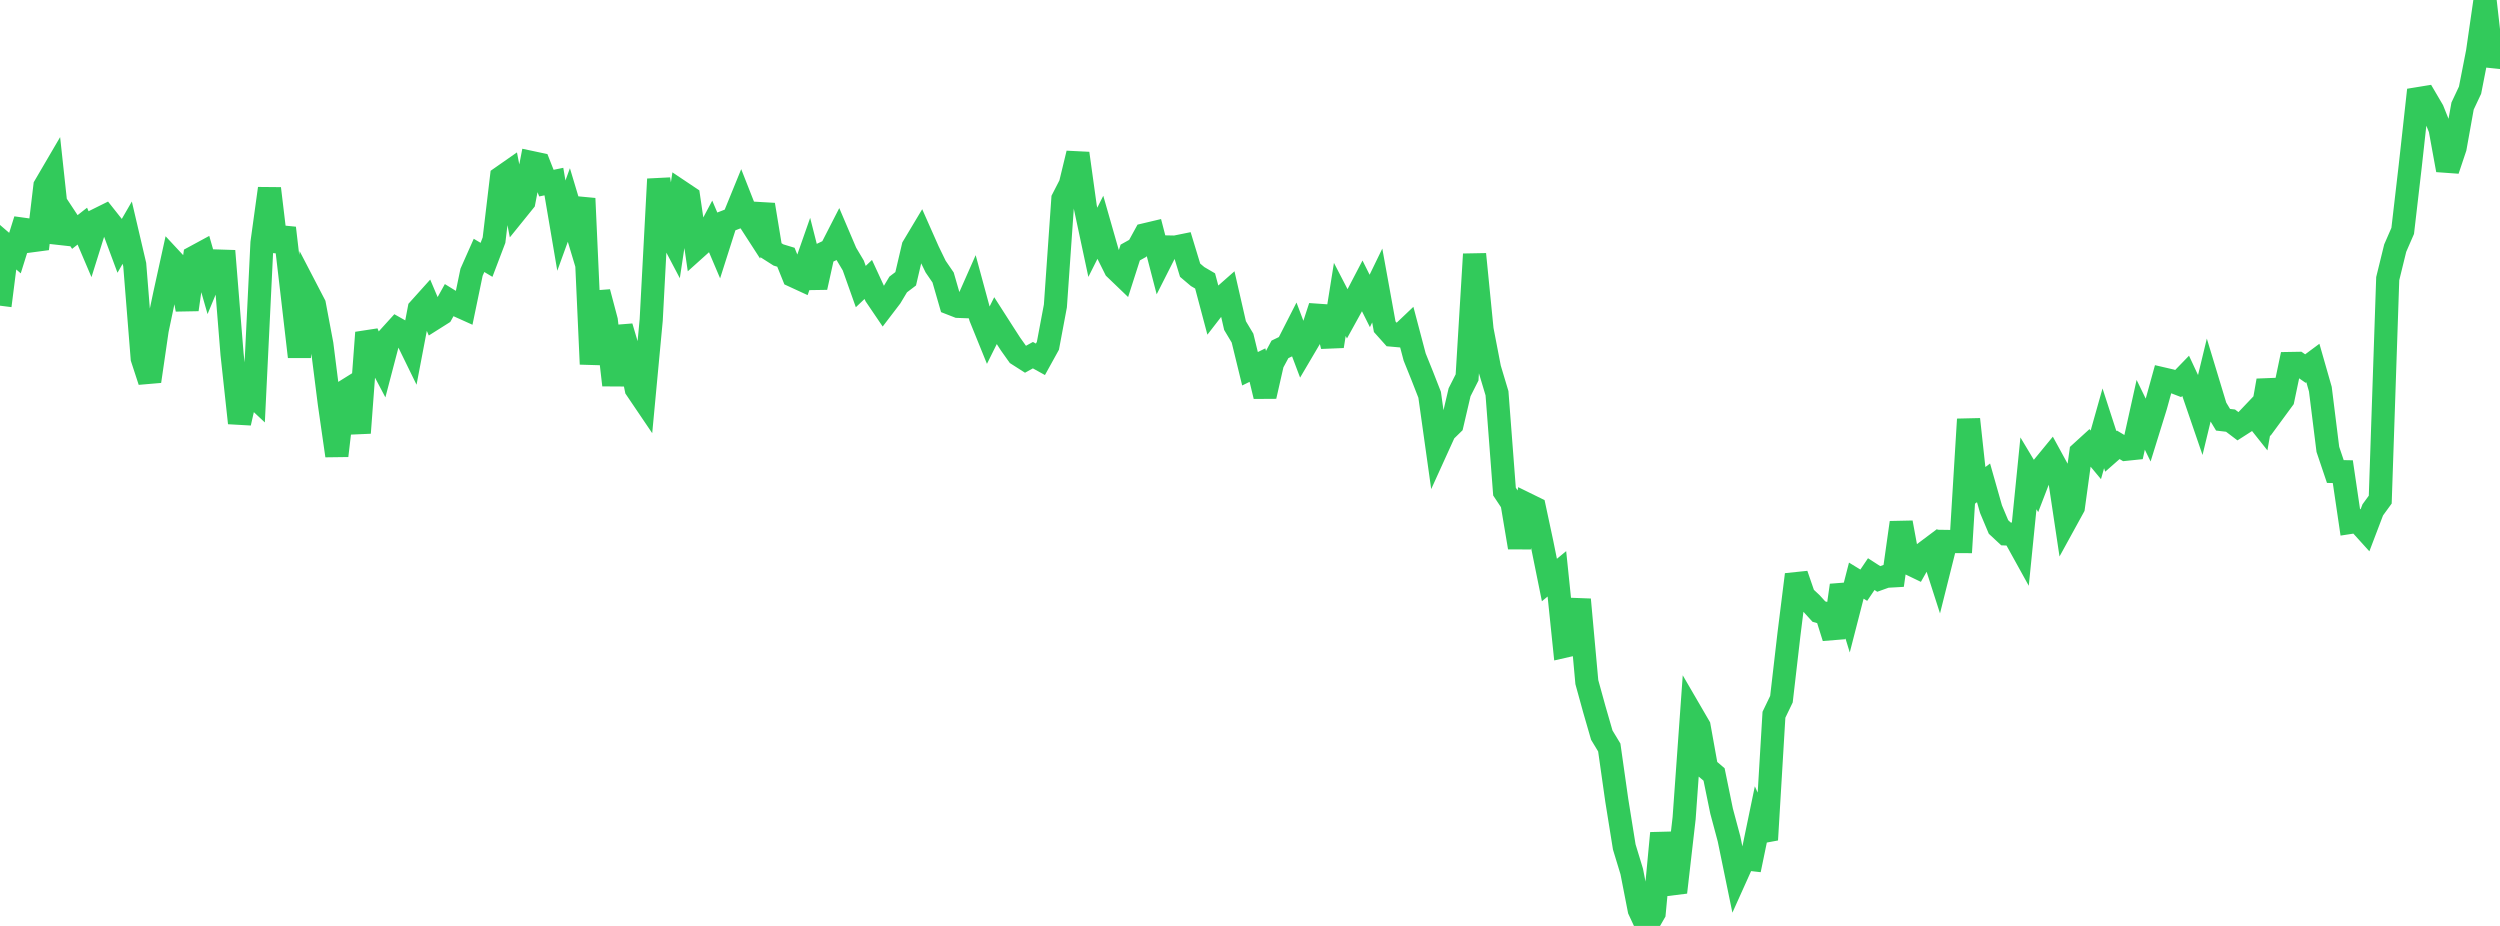 <?xml version="1.0" standalone="no"?>
<!DOCTYPE svg PUBLIC "-//W3C//DTD SVG 1.1//EN" "http://www.w3.org/Graphics/SVG/1.1/DTD/svg11.dtd">

<svg width="135" height="50" viewBox="0 0 135 50" preserveAspectRatio="none" 
  xmlns="http://www.w3.org/2000/svg"
  xmlns:xlink="http://www.w3.org/1999/xlink">


<polyline points="0.0, 16.507 0.404, 13.319 0.808, 13.667 1.213, 12.374 1.617, 12.43 2.021, 13.434 2.425, 10.046 2.829, 9.355 3.234, 13.1 3.638, 11.915 4.042, 12.528 4.446, 12.211 4.85, 13.16 5.254, 11.87 5.659, 11.669 6.063, 12.179 6.467, 13.265 6.871, 12.564 7.275, 14.291 7.68, 19.352 8.084, 20.588 8.488, 17.817 8.892, 15.894 9.296, 14.055 9.701, 14.49 10.105, 16.716 10.509, 13.878 10.913, 13.659 11.317, 15.07 11.722, 14.095 12.126, 14.108 12.53, 19.116 12.934, 22.841 13.338, 21.054 13.743, 21.433 14.147, 13.112 14.551, 10.18 14.955, 13.552 15.359, 12.314 15.763, 15.771 16.168, 19.265 16.572, 15.671 16.976, 16.448 17.38, 18.593 17.784, 21.79 18.189, 24.607 18.593, 21.155 18.997, 20.903 19.401, 23.375 19.805, 17.963 20.21, 18.977 20.614, 19.744 21.018, 18.202 21.422, 17.757 21.826, 17.985 22.231, 18.814 22.635, 16.694 23.039, 16.245 23.443, 17.197 23.847, 16.942 24.251, 16.215 24.656, 16.465 25.06, 16.647 25.464, 14.701 25.868, 13.791 26.272, 14.032 26.677, 12.966 27.081, 9.574 27.485, 9.292 27.889, 11.38 28.293, 10.88 28.698, 8.776 29.102, 8.862 29.506, 9.889 29.91, 9.805 30.314, 12.184 30.719, 11.069 31.123, 12.414 31.527, 10.718 31.931, 19.663 32.335, 15.778 32.74, 17.308 33.144, 20.793 33.548, 17.643 33.952, 19.009 34.356, 21 34.76, 21.597 35.165, 17.281 35.569, 9.673 35.973, 12.279 36.377, 13.047 36.781, 10.374 37.186, 10.645 37.59, 13.406 37.994, 13.043 38.398, 12.283 38.802, 13.234 39.207, 11.963 39.611, 11.806 40.015, 10.815 40.419, 11.842 40.823, 12.467 41.228, 11.055 41.632, 13.511 42.036, 13.768 42.44, 13.891 42.844, 14.894 43.249, 15.081 43.653, 13.927 44.057, 15.517 44.461, 13.691 44.865, 13.498 45.269, 12.709 45.674, 13.659 46.078, 14.338 46.482, 15.475 46.886, 15.091 47.29, 15.967 47.695, 16.564 48.099, 16.035 48.503, 15.361 48.907, 15.054 49.311, 13.33 49.716, 12.653 50.12, 13.565 50.524, 14.396 50.928, 14.985 51.332, 16.385 51.737, 16.543 52.141, 16.558 52.545, 15.644 52.949, 17.132 53.353, 18.128 53.757, 17.315 54.162, 17.947 54.566, 18.574 54.97, 19.143 55.374, 19.401 55.778, 19.179 56.183, 19.403 56.587, 18.672 56.991, 16.521 57.395, 10.744 57.799, 9.957 58.204, 8.283 58.608, 11.192 59.012, 13.085 59.416, 12.282 59.82, 13.695 60.225, 14.508 60.629, 14.896 61.033, 13.636 61.437, 13.411 61.841, 12.674 62.246, 12.578 62.65, 14.135 63.054, 13.336 63.458, 13.344 63.862, 13.262 64.266, 14.591 64.671, 14.934 65.075, 15.17 65.479, 16.69 65.883, 16.168 66.287, 15.812 66.692, 17.582 67.096, 18.258 67.5, 19.913 67.904, 19.715 68.308, 21.398 68.713, 19.617 69.117, 18.867 69.521, 18.671 69.925, 17.879 70.329, 18.95 70.734, 18.263 71.138, 17.022 71.542, 17.05 71.946, 18.695 72.35, 16.169 72.754, 16.95 73.159, 16.216 73.563, 15.442 73.967, 16.251 74.371, 15.418 74.775, 17.644 75.18, 18.097 75.584, 18.133 75.988, 17.749 76.392, 19.28 76.796, 20.282 77.201, 21.318 77.605, 24.196 78.009, 23.307 78.413, 22.912 78.817, 21.182 79.222, 20.38 79.626, 13.727 80.03, 17.797 80.434, 19.89 80.838, 21.236 81.243, 26.547 81.647, 27.155 82.051, 29.564 82.455, 27.234 82.859, 27.432 83.263, 29.322 83.668, 31.321 84.072, 30.987 84.476, 34.898 84.88, 34.806 85.284, 32.376 85.689, 36.833 86.093, 38.299 86.497, 39.697 86.901, 40.365 87.305, 43.212 87.71, 45.734 88.114, 47.062 88.518, 49.131 88.922, 50.0 89.326, 49.299 89.731, 44.99 90.135, 47.746 90.539, 47.696 90.943, 44.181 91.347, 38.533 91.751, 39.228 92.156, 41.477 92.56, 41.821 92.964, 43.793 93.368, 45.302 93.772, 47.267 94.177, 46.367 94.581, 46.413 94.985, 44.461 95.389, 45.348 95.793, 38.596 96.198, 37.755 96.602, 34.264 97.006, 31.028 97.41, 32.201 97.814, 32.579 98.219, 33.025 98.623, 33.142 99.027, 34.429 99.431, 31.609 99.835, 32.928 100.24, 31.354 100.644, 31.601 101.048, 31.002 101.452, 31.263 101.856, 31.118 102.26, 31.095 102.665, 28.22 103.069, 30.409 103.473, 30.604 103.877, 29.893 104.281, 29.59 104.686, 30.85 105.09, 29.238 105.494, 29.244 105.898, 29.245 106.302, 22.642 106.707, 26.376 107.111, 26.074 107.515, 27.496 107.919, 28.456 108.323, 28.832 108.728, 28.848 109.132, 29.579 109.536, 25.559 109.94, 26.233 110.344, 25.185 110.749, 24.692 111.153, 25.431 111.557, 28.126 111.961, 27.39 112.365, 24.443 112.769, 24.075 113.174, 24.562 113.578, 23.13 113.982, 24.375 114.386, 24.02 114.79, 24.261 115.195, 24.219 115.599, 22.399 116.003, 23.228 116.407, 21.926 116.811, 20.463 117.216, 20.557 117.62, 20.712 118.024, 20.295 118.428, 21.161 118.832, 22.339 119.237, 20.663 119.641, 21.996 120.045, 22.666 120.449, 22.714 120.853, 23.02 121.257, 22.761 121.662, 22.335 122.066, 22.844 122.47, 20.551 122.874, 22.113 123.278, 21.563 123.683, 19.629 124.087, 19.622 124.491, 19.903 124.895, 19.603 125.299, 21.014 125.704, 24.265 126.108, 25.462 126.512, 25.47 126.916, 28.209 127.32, 28.147 127.725, 28.595 128.129, 27.534 128.533, 26.979 128.937, 15.047 129.341, 13.399 129.746, 12.469 130.15, 8.993 130.554, 5.332 130.958, 5.266 131.362, 5.954 131.766, 6.963 132.171, 9.183 132.575, 7.978 132.979, 5.727 133.383, 4.868 133.787, 2.807 134.192, 0.0 134.596, 3.551 135.0, 2.326" fill="none" stroke="#32ca5b" stroke-width="1.25"/>

</svg>